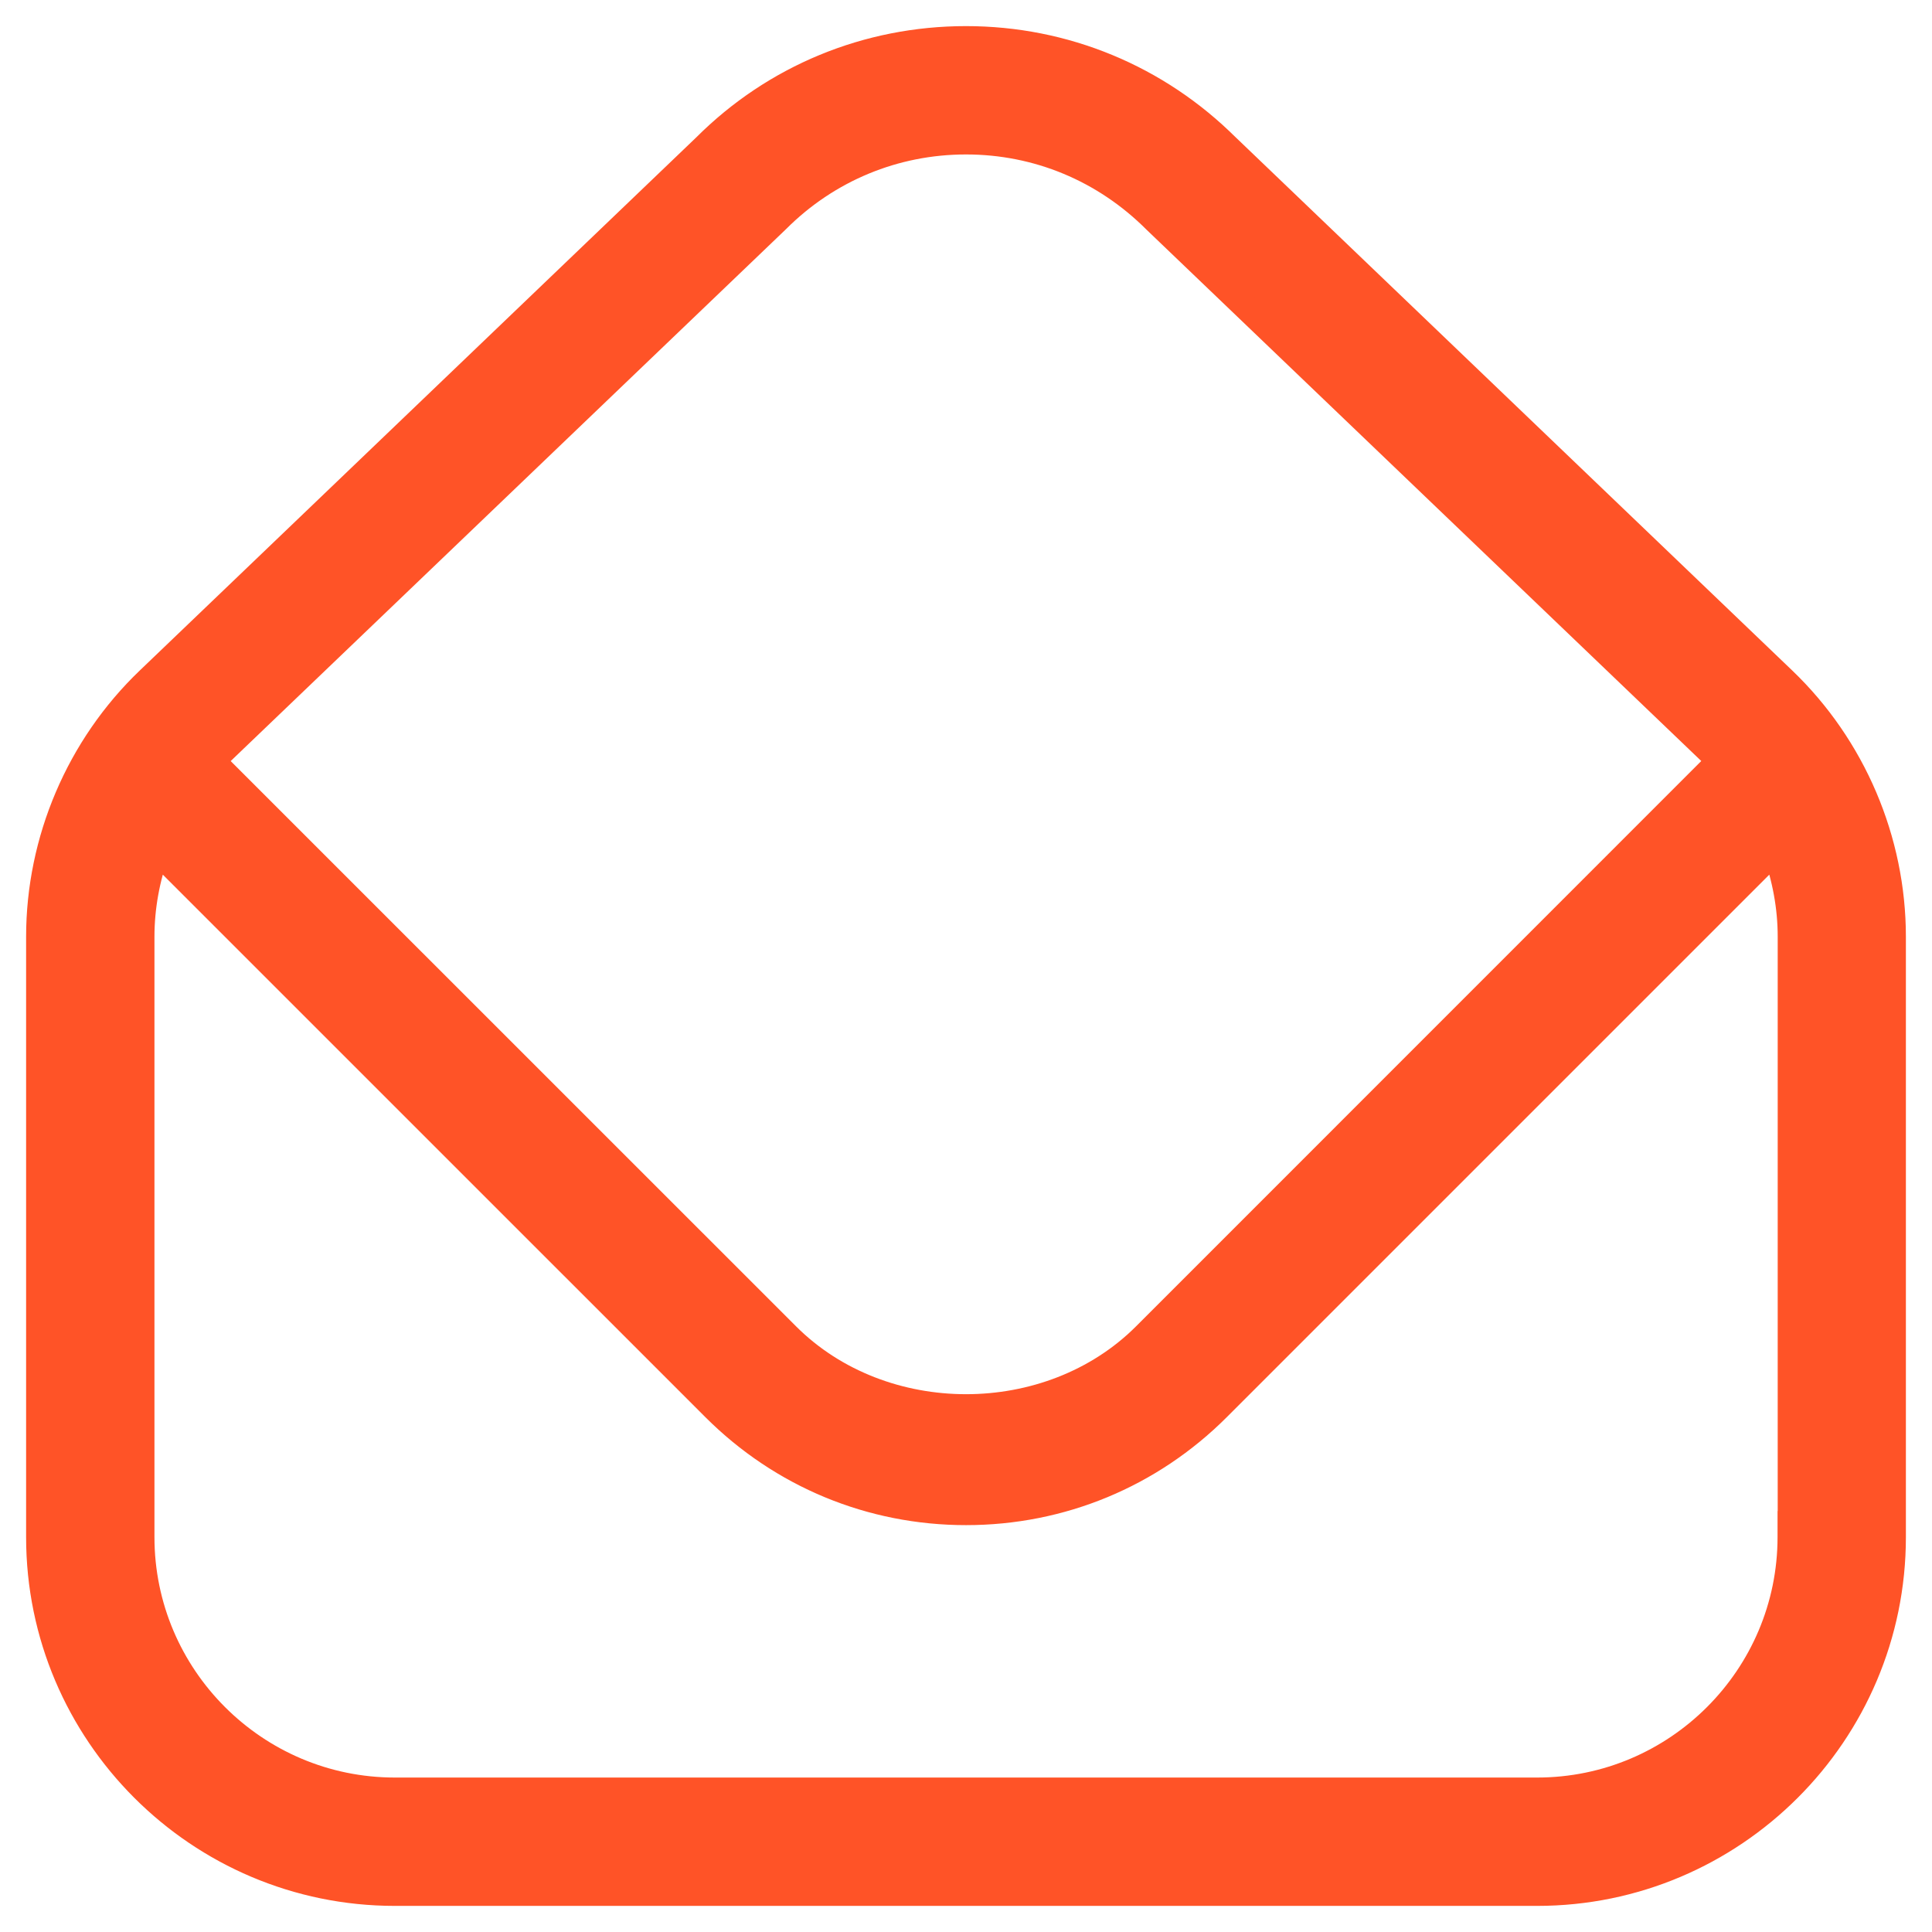 <svg width="37" height="37" viewBox="0 0 37 37" fill="none" xmlns="http://www.w3.org/2000/svg">
<path d="M18.5 0.75C20.389 0.75 22.166 1.487 23.501 2.82H23.502L34.15 13.021C35.486 14.3 36.25 16.093 36.25 17.94V29.438C36.25 33.194 33.194 36.25 29.438 36.25H7.562C3.806 36.25 0.75 33.194 0.75 29.438V17.94C0.75 16.093 1.514 14.3 2.85 13.021L13.51 2.809C14.834 1.485 16.611 0.75 18.5 0.75ZM23.318 26.963C22.032 28.249 20.322 28.958 18.501 28.958C16.68 28.958 14.971 28.249 13.685 26.963L3.004 16.283C2.812 16.812 2.708 17.373 2.708 17.94V29.438C2.708 32.114 4.886 34.292 7.562 34.292H29.438C32.114 34.292 34.292 32.114 34.292 29.438V29.188H34.295V17.94C34.295 17.372 34.19 16.811 33.998 16.283L23.318 26.963ZM18.5 2.708C17.131 2.708 15.846 3.242 14.879 4.209L14.875 4.213L4.203 14.435C4.156 14.481 4.109 14.527 4.063 14.574L15.069 25.578C16.9 27.408 20.102 27.408 21.933 25.578L32.935 14.574C32.89 14.527 32.844 14.481 32.797 14.435L22.135 4.223L22.131 4.219C21.152 3.24 19.868 2.708 18.5 2.708Z" fill="#FF5327" stroke="#FF5327" stroke-width="0.5"/>
</svg>
